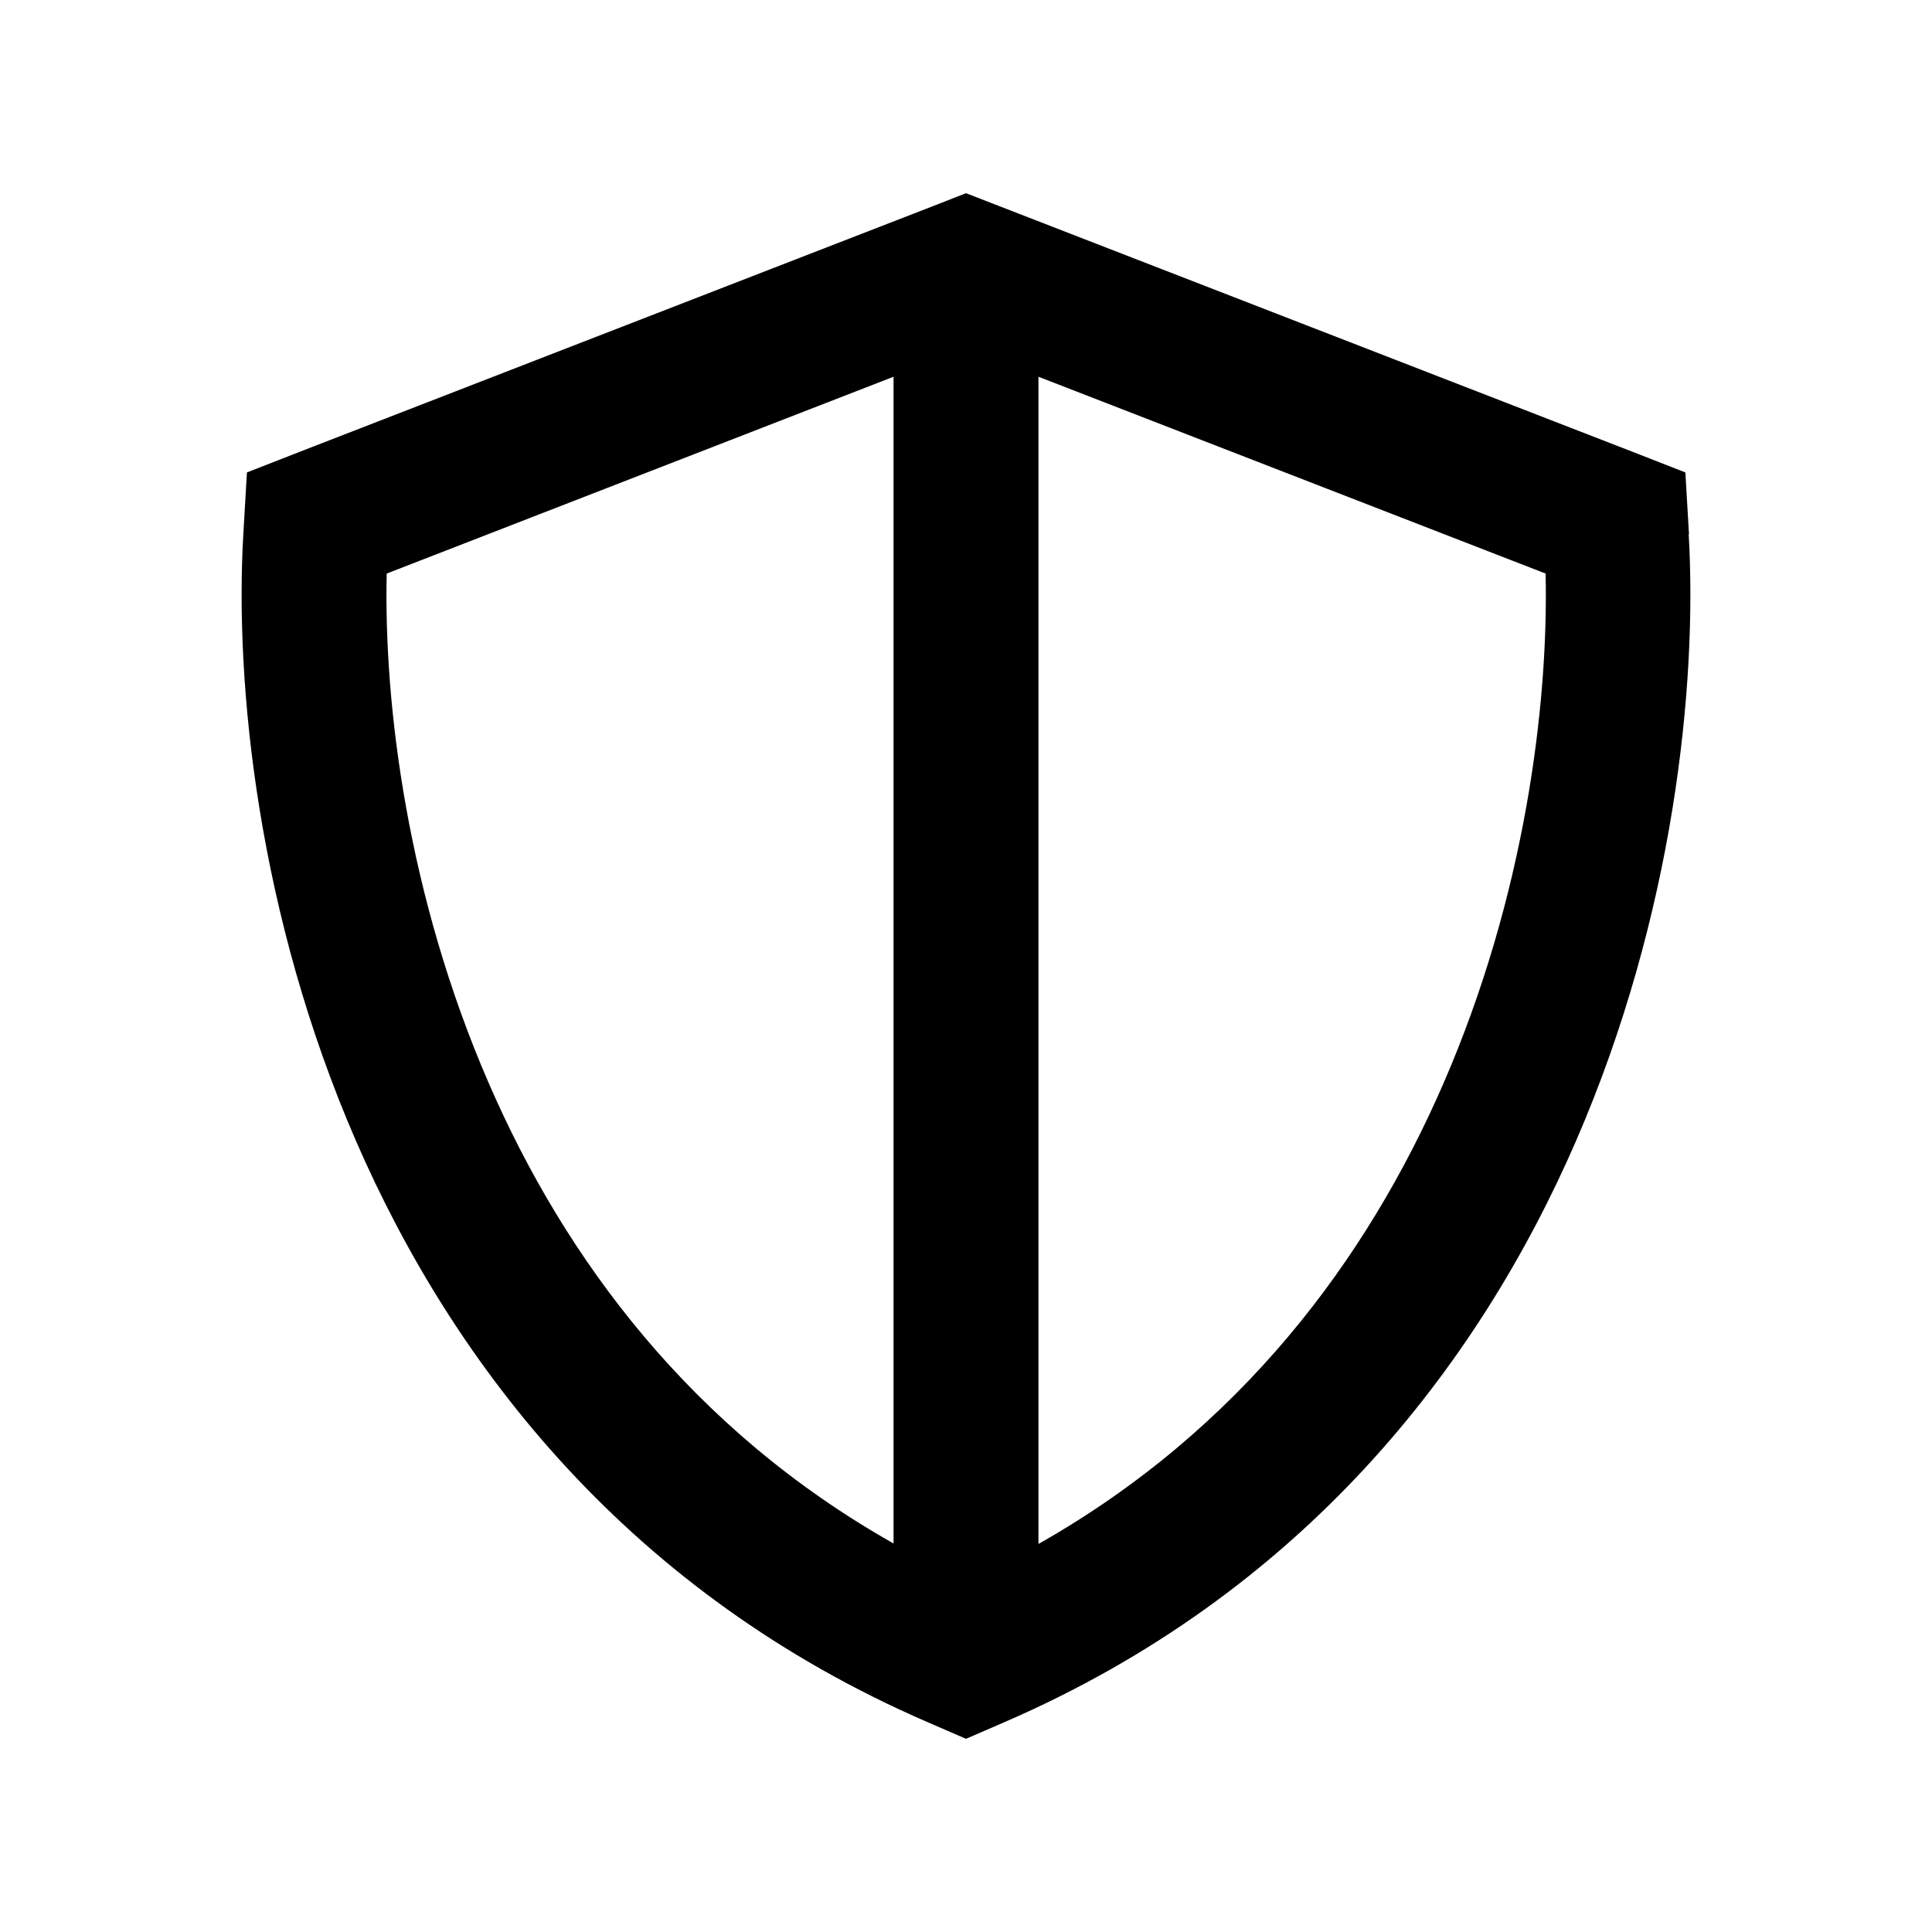 <svg xmlns="http://www.w3.org/2000/svg" viewBox="0 0 640 640"><!--! Font Awesome Pro 7.1.0 by @fontawesome - https://fontawesome.com License - https://fontawesome.com/license (Commercial License) Copyright 2025 Fonticons, Inc. --><path fill="currentColor" d="M296 124.8L296 511.3C229.1 473.5 187.2 417.1 161.9 358.8C135 296.9 127.1 233.5 128.1 190L296 124.8zM344 511.3L344 124.8L512 190C513 233.5 505.1 296.9 478.2 358.8C452.9 417.1 411 473.5 344.1 511.4zM559.5 177L558.3 156.5L539.1 149L331.6 68.5L320 64L308.5 68.5L101 149L81.8 156.5L80.6 177C77.7 226.9 85.5 303.3 117.9 377.9C150.6 453.1 208.9 527.9 307.3 570.5L320 576L332.7 570.5C431.1 527.9 489.4 453.2 522.1 377.9C554.5 303.2 562.3 226.9 559.4 177z"/></svg>